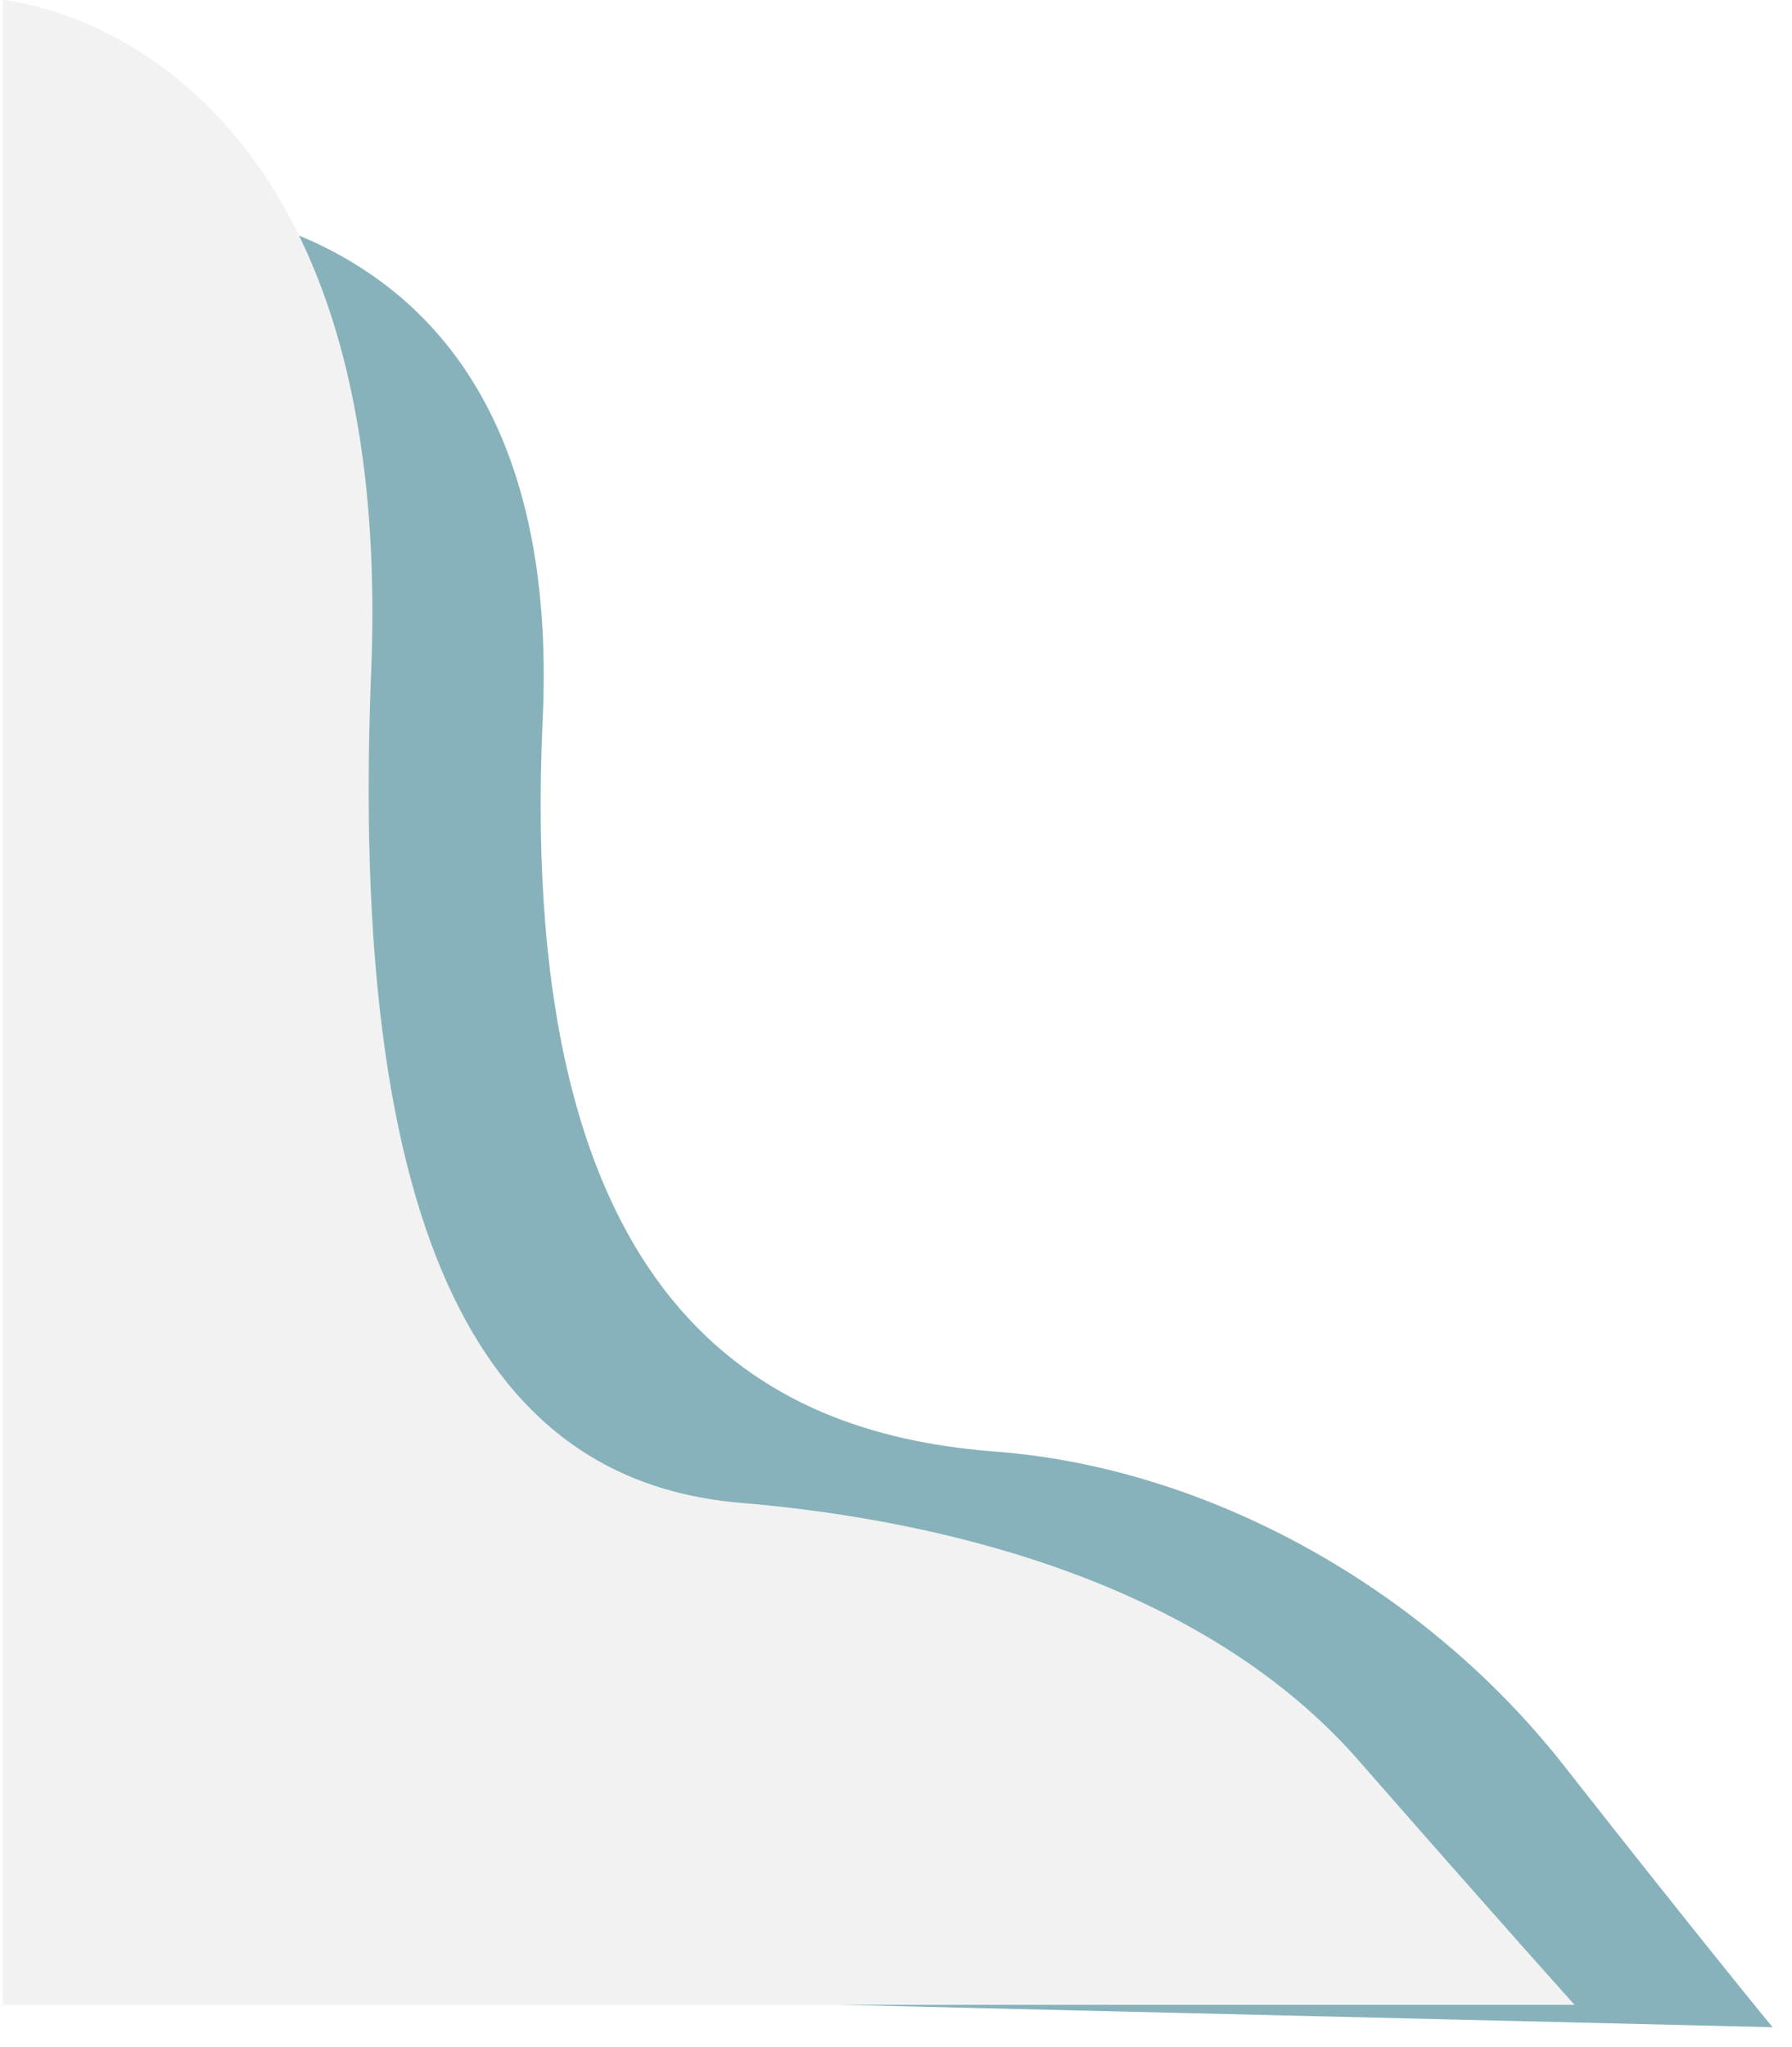 <svg xmlns="http://www.w3.org/2000/svg" xmlns:xlink="http://www.w3.org/1999/xlink" width="830.858" height="948.683" viewBox="0 0 830.858 948.683">
  <defs>
    <filter id="Path_238" x="0" y="82.768" width="830.858" height="865.915" filterUnits="userSpaceOnUse">
      <feOffset dx="3" input="SourceAlpha"/>
      <feGaussianBlur stdDeviation="3" result="blur"/>
      <feFlood flood-opacity="0.161"/>
      <feComposite operator="in" in2="blur"/>
      <feComposite in="SourceGraphic"/>
    </filter>
  </defs>
  <g id="Group_188" data-name="Group 188" transform="translate(-223.719 -77)">
    <g transform="matrix(1, 0, 0, 1, 223.72, 77)" filter="url(#Path_238)">
      <path id="Path_238-2" data-name="Path 238" d="M2135.15,117.416s255.643-43.438,242.614,239.374,112.124,331.834,210.123,339.332,198.346,62.726,263.372,145.533,96.749,121.277,96.749,121.277L2193.5,944.74Z" transform="translate(-2129.15 -23.25)" fill="#87b2bb"/>
    </g>
    <path id="Path_237" data-name="Path 237" d="M2222,61s182.884,14.242,170.807,311.442,72.248,376.844,171.494,385.186,216.179,39.3,286.226,119.271,100.24,113.4,100.24,113.4H2222Z" transform="translate(-1997 16)" fill="#f2f2f2"/>
  </g>
</svg>
